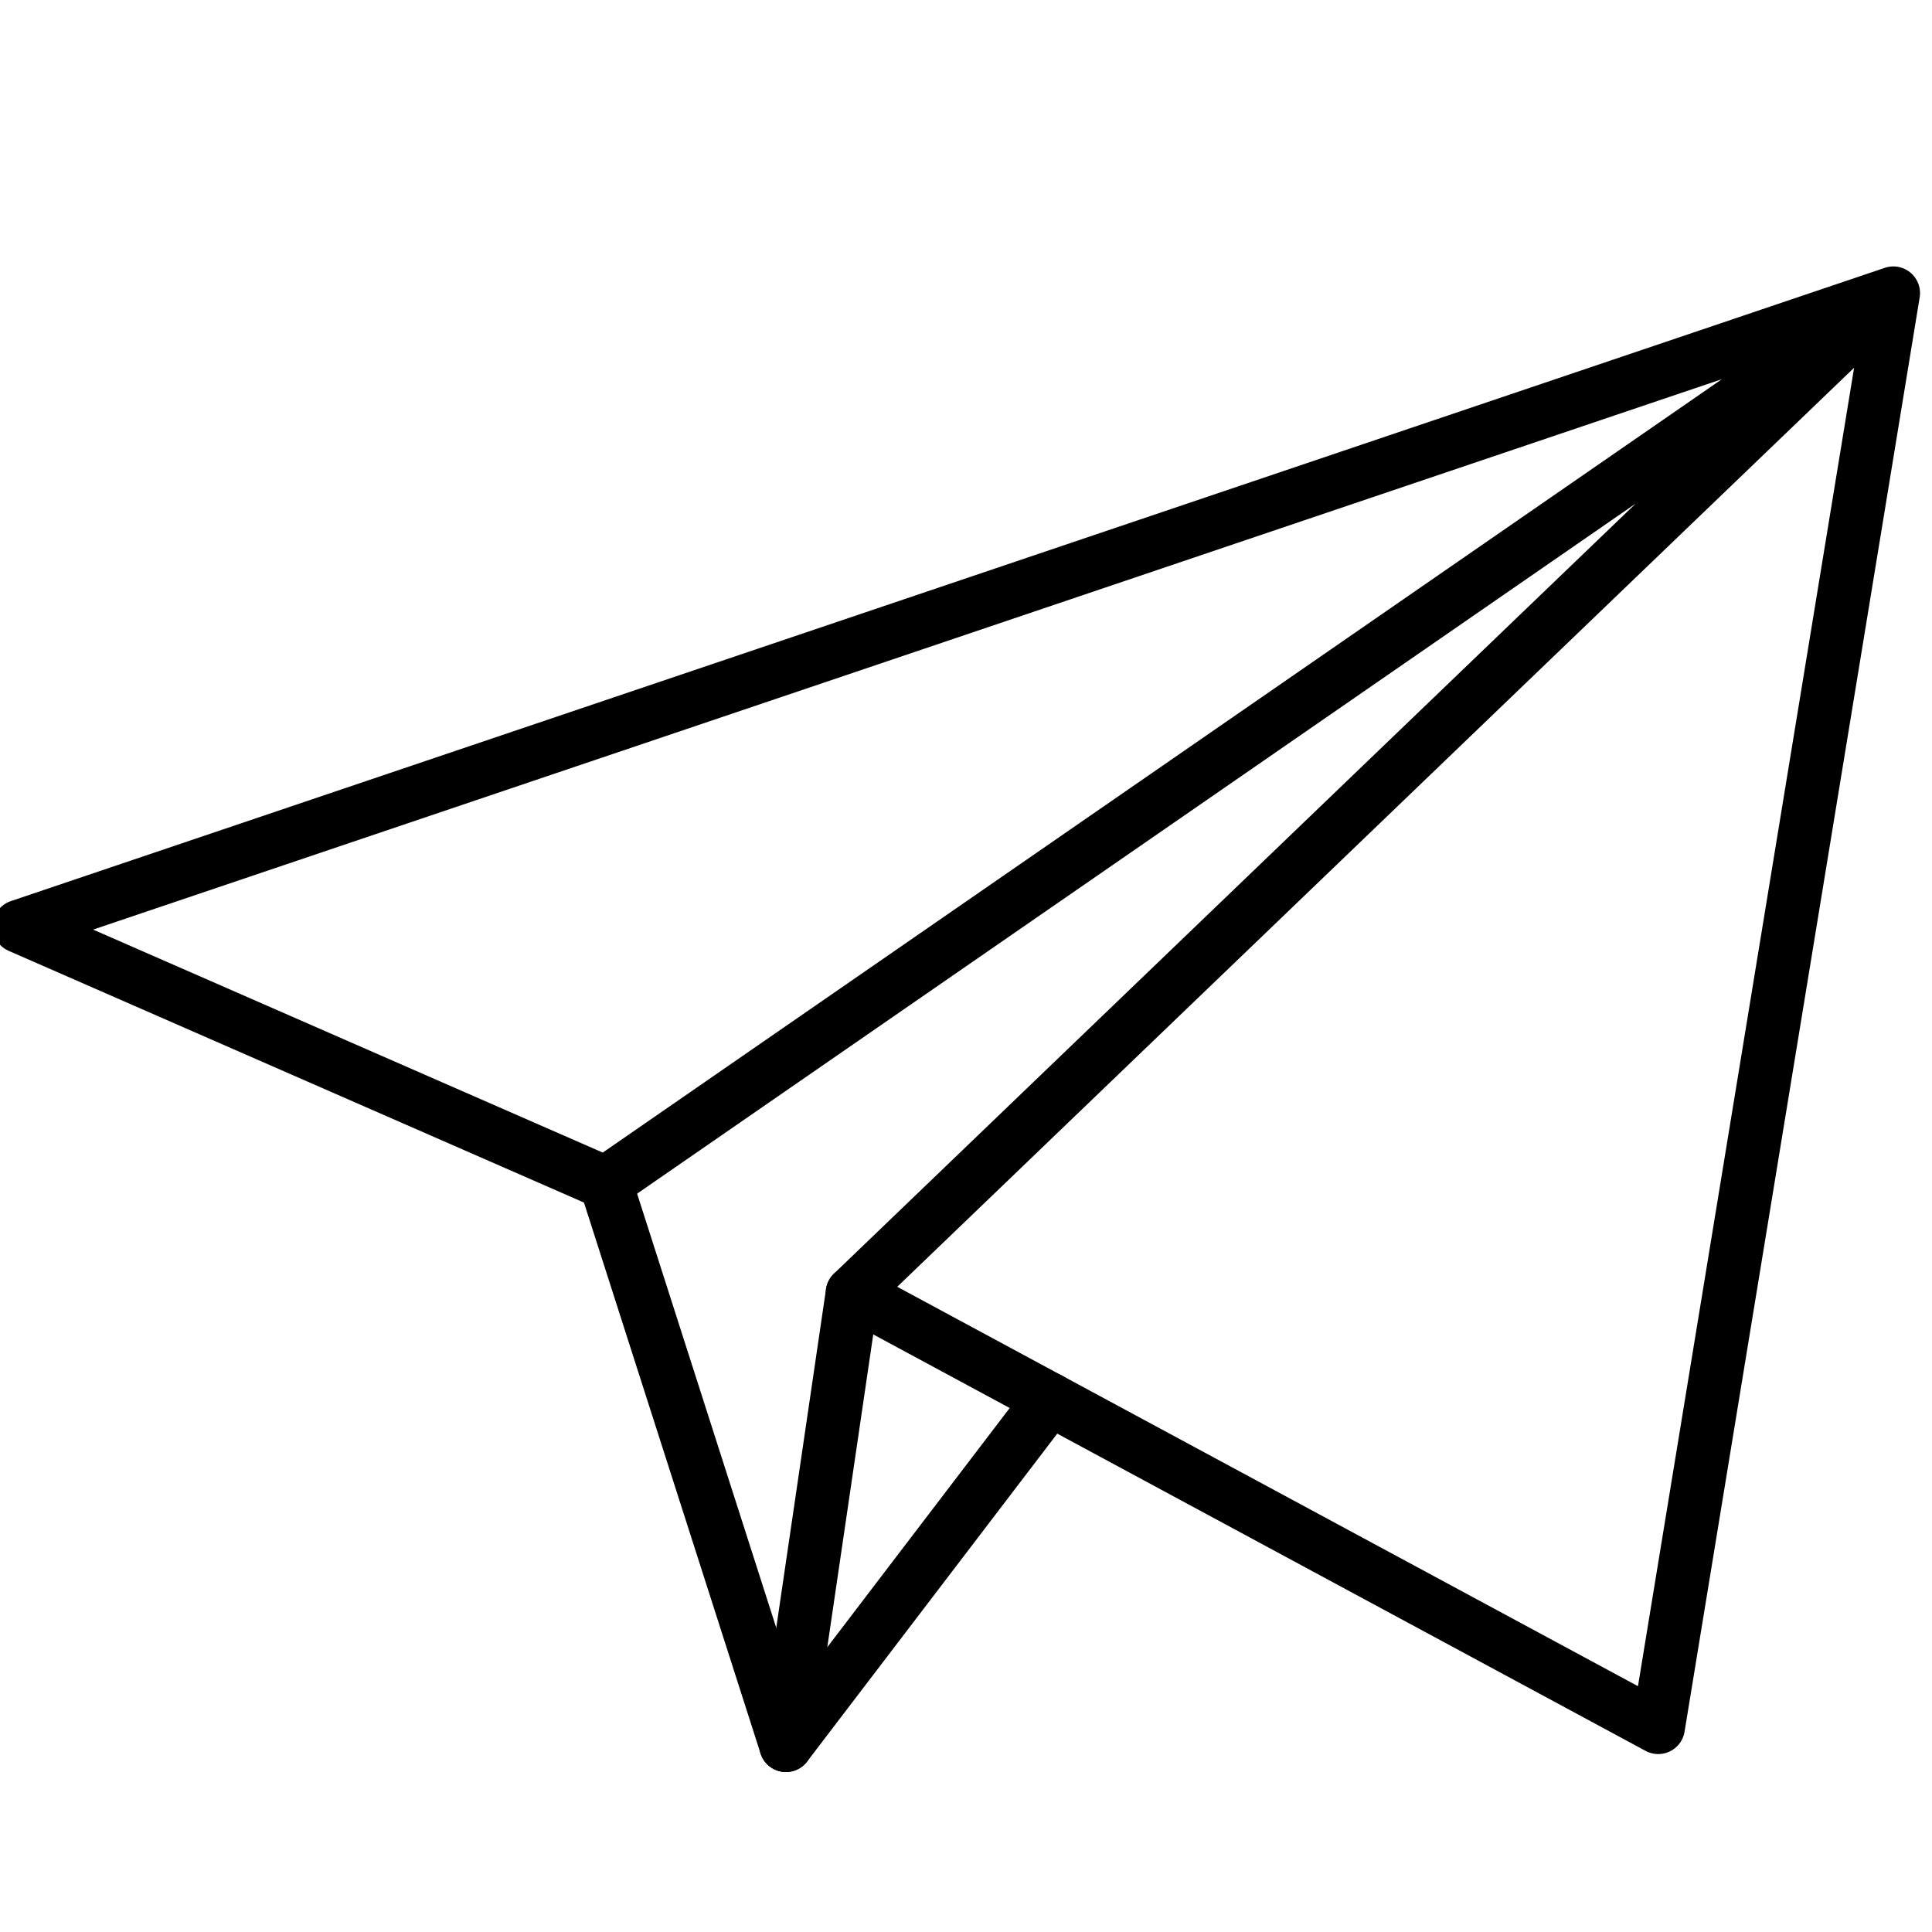 <svg id="Layer_1" data-name="Layer 1" xmlns="http://www.w3.org/2000/svg" viewBox="0 0 100 100"><defs><style>.cls-1{fill:none;stroke:#000;stroke-linecap:round;stroke-linejoin:round;stroke-width:2.76px;}</style></defs><title>Artboard 1 copy</title><polyline class="cls-1" points="44.12 66.92 98 15.17 31.35 61.23 1 47.95 98 15.17 85.83 89.41 44.12 66.92"/><polyline class="cls-1" points="31.35 61.23 40.68 90.34 54.34 72.43"/><line class="cls-1" x1="44.12" y1="66.92" x2="40.68" y2="90.34"/></svg>
